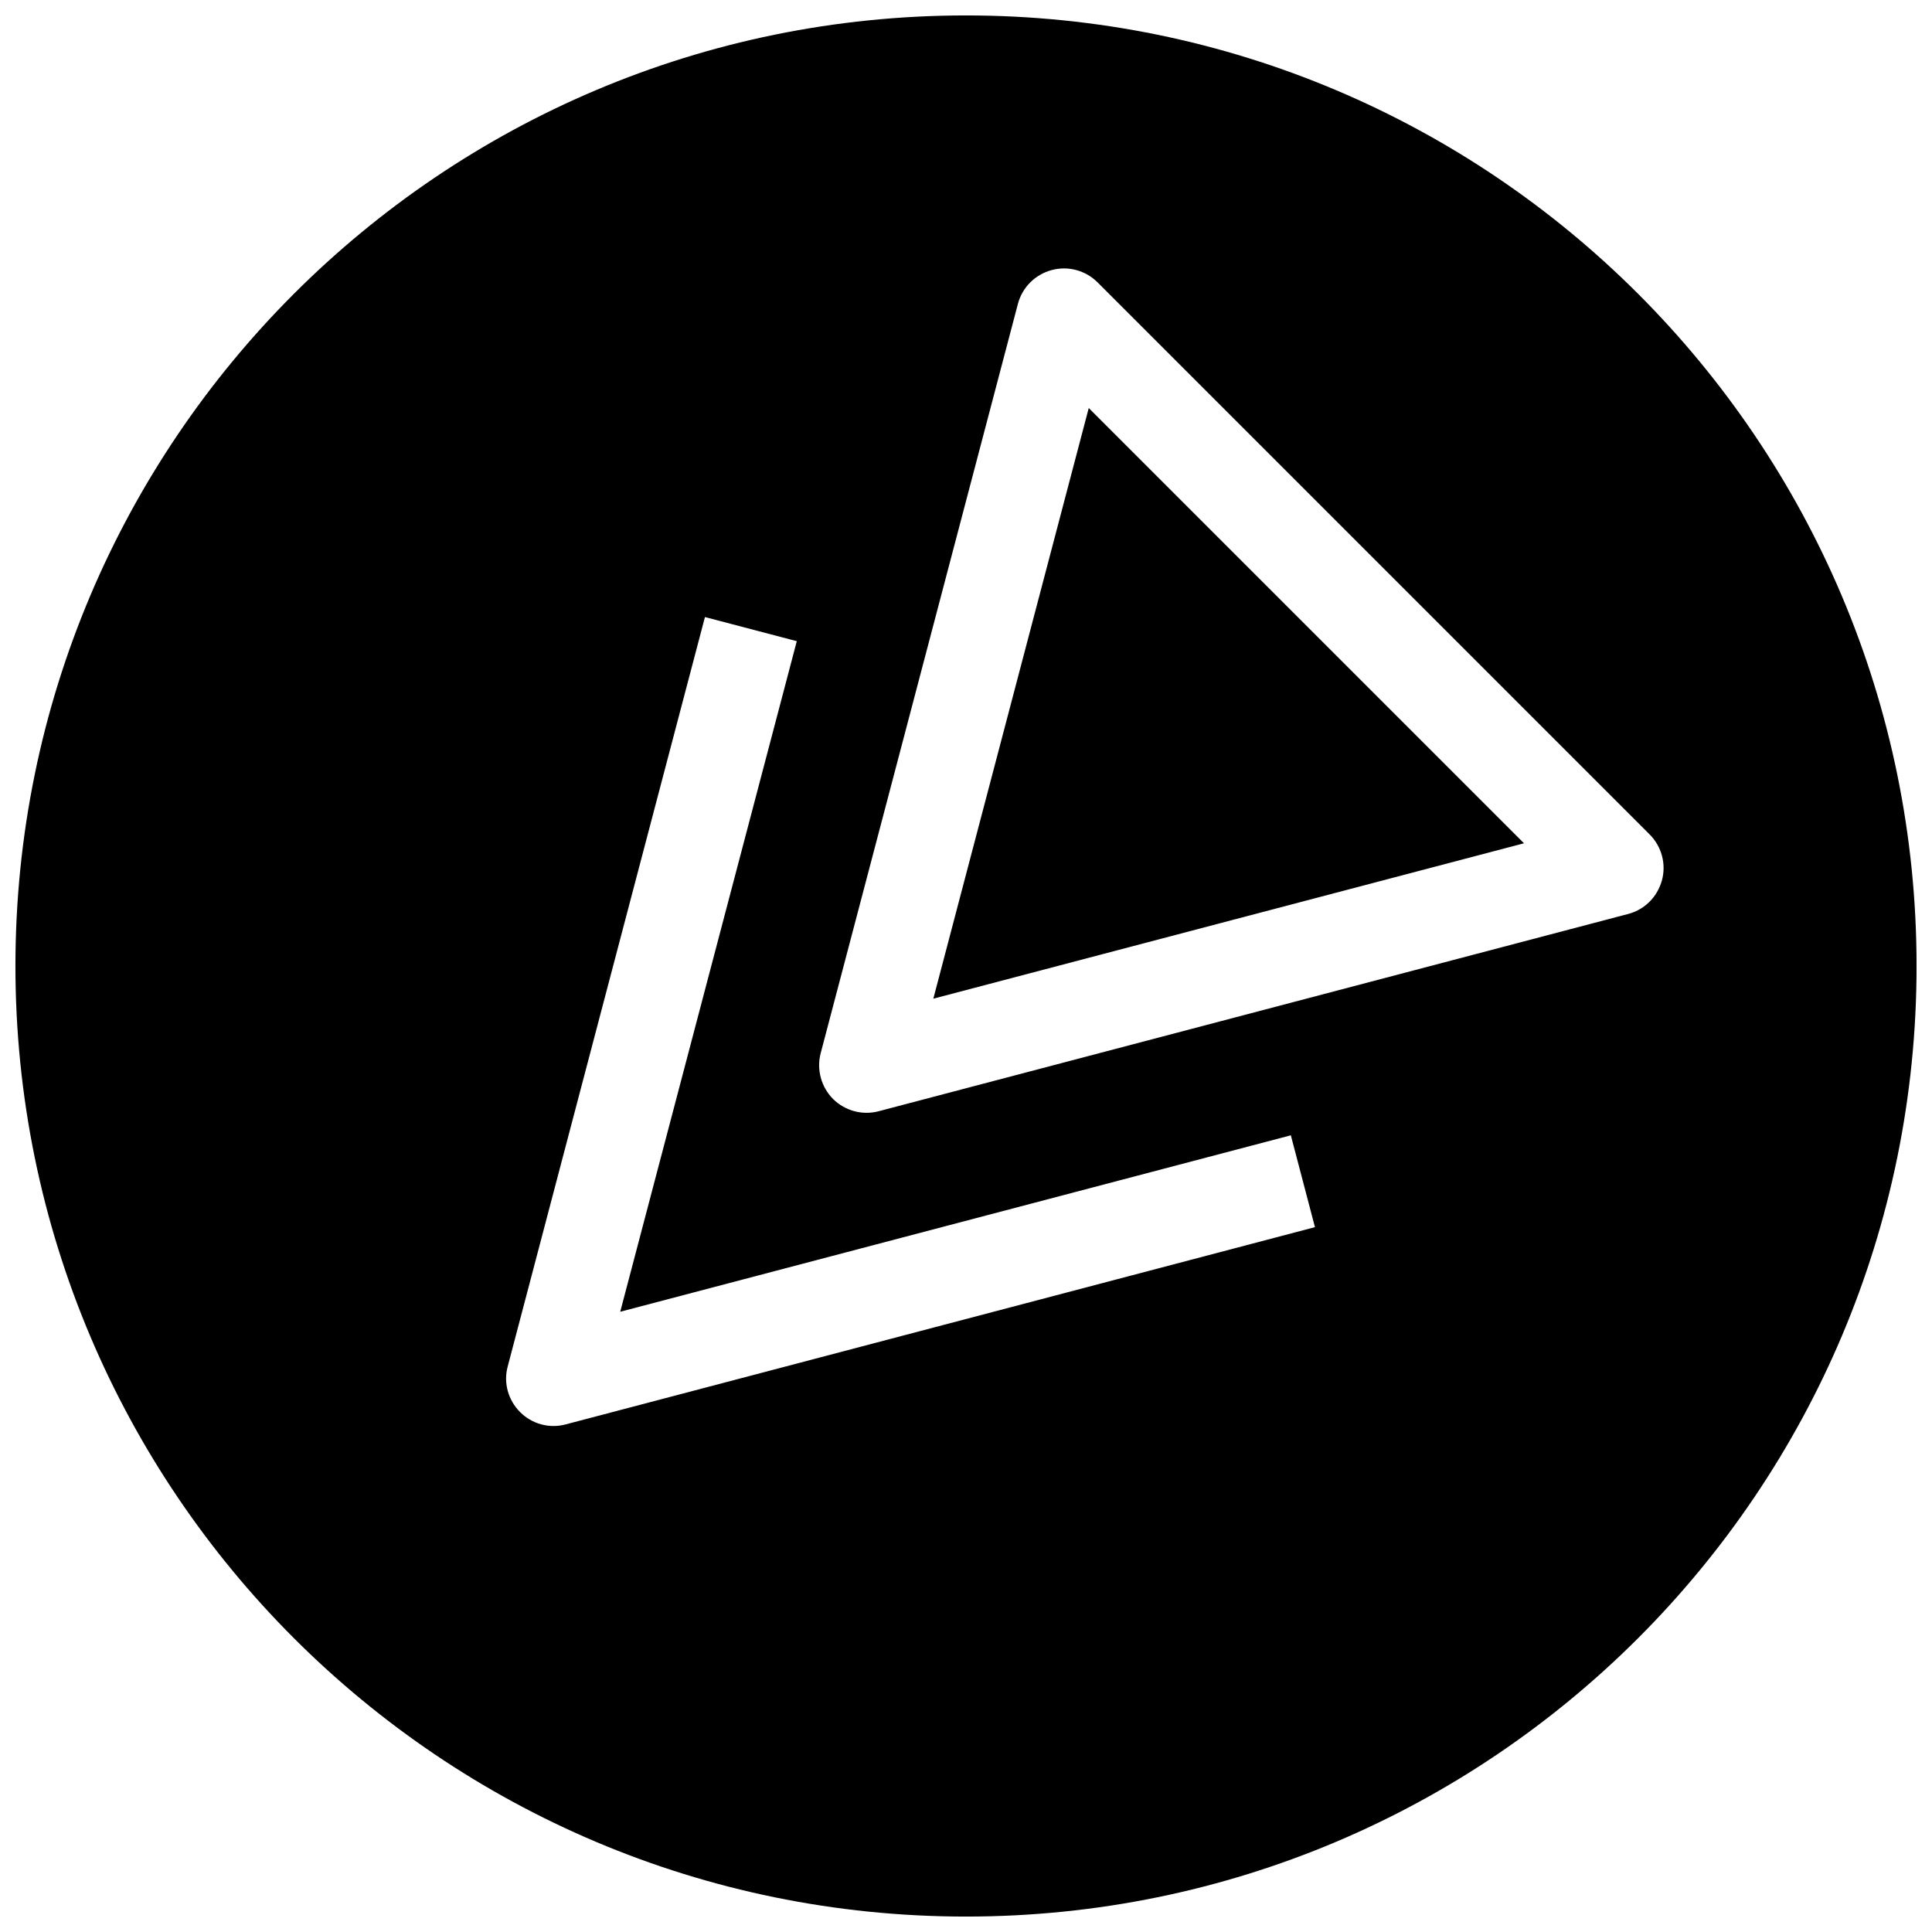 <?xml version="1.0" encoding="UTF-8"?>
<!-- Uploaded to: ICON Repo, www.svgrepo.com, Generator: ICON Repo Mixer Tools -->
<svg width="800px" height="800px" version="1.1" viewBox="144 144 512 512" xmlns="http://www.w3.org/2000/svg">
 <defs>
  <clipPath id="a">
   <path d="m148.09 148.09h503.81v503.81h-503.81z"/>
  </clipPath>
 </defs>
 <path d="m391.34 408.66 156.53-41.184-115.34-115.34z"/>
 <g clip-path="url(#a)">
  <path d="m400 148.09c-139.12 0-251.91 112.79-251.91 251.91 0 139.11 112.79 251.91 251.91 251.91 139.11 0 251.91-112.79 251.91-251.91-0.004-139.12-112.79-251.91-251.91-251.91zm-106.09 373.39c-4.312 1.164-8.941-0.094-12.09-3.273-3.18-3.18-4.441-7.777-3.273-12.09l52.27-198.59 24.34 6.391-46.793 177.71 177.72-46.762 6.391 24.34zm290.51-144.15c-0.598 2.141-1.73 4.094-3.242 5.606-1.543 1.543-3.496 2.707-5.699 3.273l-198.59 52.27c-4.316 1.164-8.945-0.094-12.129-3.242-3.148-3.18-4.406-7.809-3.273-12.125l52.27-198.59c1.168-4.41 4.598-7.777 8.914-8.941 4.344-1.195 9.004 0.062 12.188 3.242l146.32 146.32c3.176 3.18 4.438 7.84 3.242 12.188z"/>
 </g>
</svg>